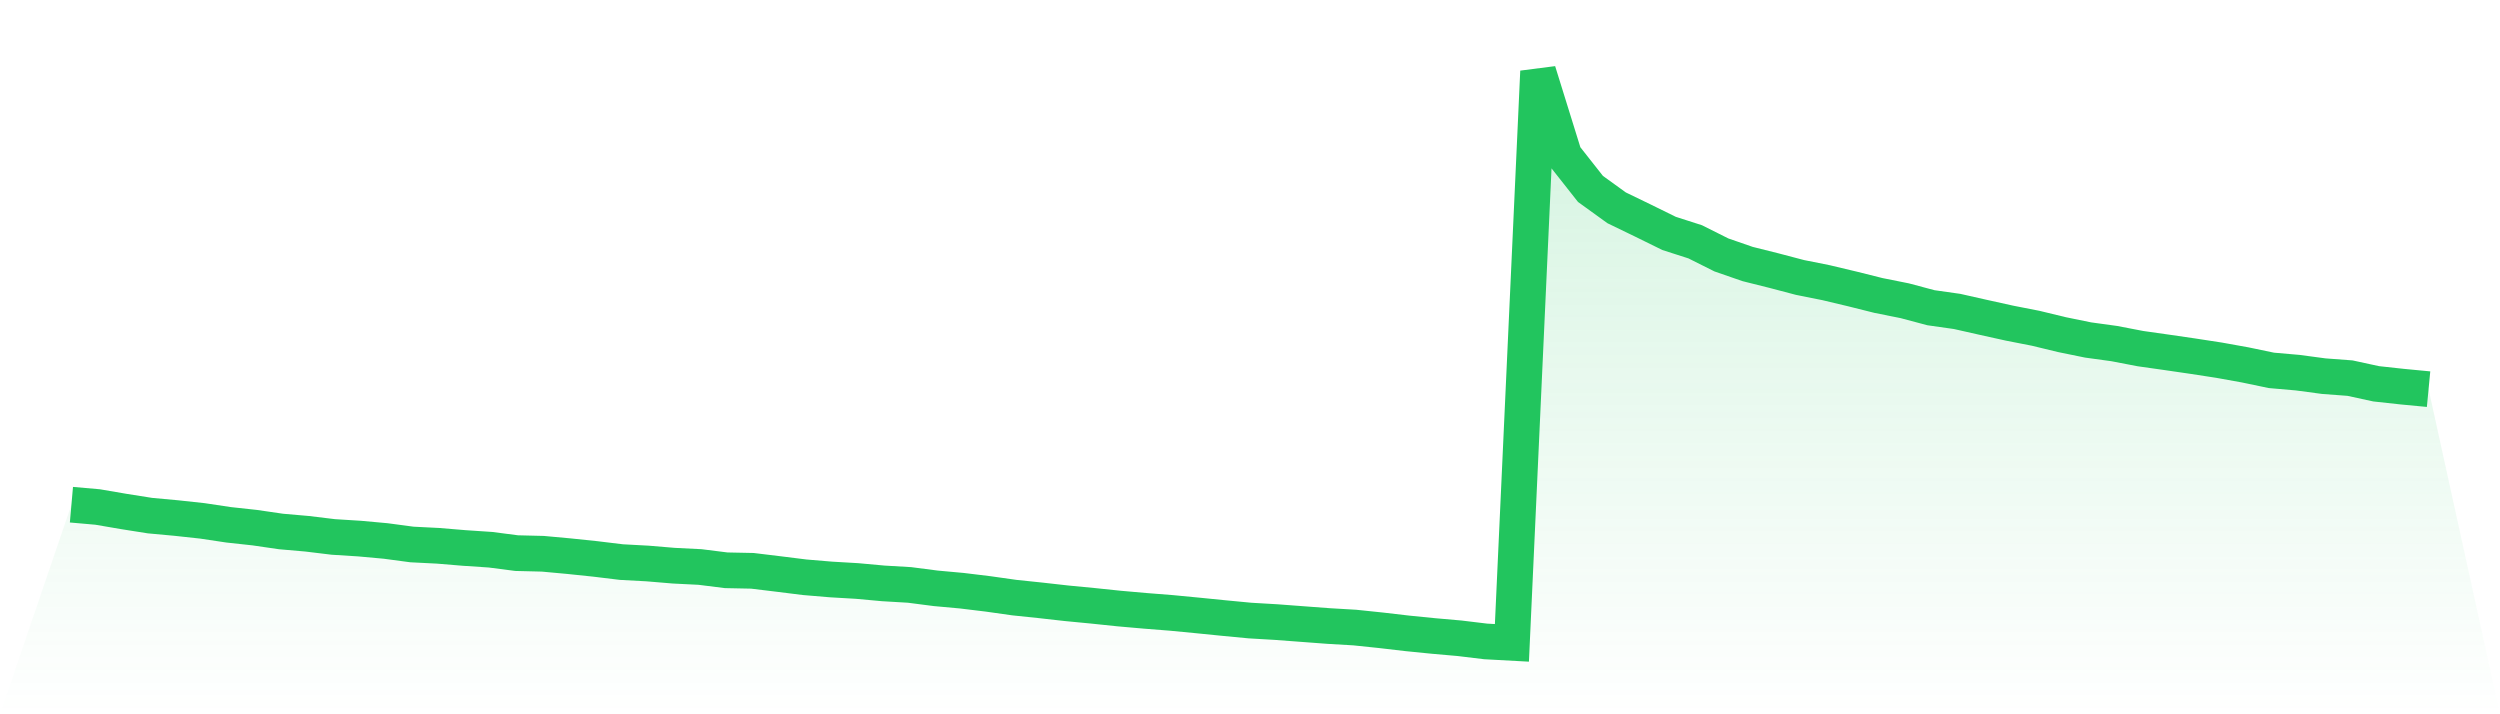 <svg viewBox="0 0 140 40" xmlns="http://www.w3.org/2000/svg">
<defs>
<linearGradient id="gradient" x1="0" x2="0" y1="0" y2="1">
<stop offset="0%" stop-color="#22c55e" stop-opacity="0.2"/>
<stop offset="100%" stop-color="#22c55e" stop-opacity="0"/>
</linearGradient>
</defs>
<path d="M4,28.263 L4,28.263 L5.467,28.392 L6.933,28.643 L8.4,28.875 L9.867,29.01 L11.333,29.169 L12.8,29.389 L14.267,29.549 L15.733,29.763 L17.2,29.891 L18.667,30.069 L20.133,30.161 L21.6,30.295 L23.067,30.491 L24.533,30.565 L26,30.687 L27.467,30.785 L28.933,30.975 L30.4,31.011 L31.867,31.146 L33.333,31.299 L34.8,31.477 L36.267,31.556 L37.733,31.679 L39.2,31.752 L40.667,31.936 L42.133,31.966 L43.6,32.144 L45.067,32.327 L46.533,32.45 L48,32.536 L49.467,32.67 L50.933,32.756 L52.4,32.946 L53.867,33.08 L55.333,33.258 L56.8,33.466 L58.267,33.619 L59.733,33.784 L61.2,33.925 L62.667,34.078 L64.133,34.207 L65.6,34.323 L67.067,34.464 L68.533,34.611 L70,34.751 L71.467,34.837 L72.933,34.947 L74.4,35.057 L75.867,35.143 L77.333,35.296 L78.8,35.467 L80.267,35.614 L81.733,35.743 L83.2,35.92 L84.667,36 L86.133,4 L87.6,8.719 L89.067,10.58 L90.533,11.639 L92,12.349 L93.467,13.071 L94.933,13.542 L96.4,14.277 L97.867,14.785 L99.333,15.152 L100.8,15.538 L102.267,15.832 L103.733,16.181 L105.2,16.548 L106.667,16.842 L108.133,17.233 L109.6,17.441 L111.067,17.772 L112.533,18.096 L114,18.384 L115.467,18.739 L116.933,19.039 L118.4,19.241 L119.867,19.523 L121.333,19.731 L122.8,19.945 L124.267,20.171 L125.733,20.435 L127.2,20.741 L128.667,20.869 L130.133,21.065 L131.6,21.175 L133.067,21.493 L134.533,21.653 L136,21.793 L140,40 L0,40 z" fill="url(#gradient)"/>
<path d="M4,28.263 L4,28.263 L5.467,28.392 L6.933,28.643 L8.4,28.875 L9.867,29.01 L11.333,29.169 L12.8,29.389 L14.267,29.549 L15.733,29.763 L17.2,29.891 L18.667,30.069 L20.133,30.161 L21.6,30.295 L23.067,30.491 L24.533,30.565 L26,30.687 L27.467,30.785 L28.933,30.975 L30.4,31.011 L31.867,31.146 L33.333,31.299 L34.8,31.477 L36.267,31.556 L37.733,31.679 L39.2,31.752 L40.667,31.936 L42.133,31.966 L43.6,32.144 L45.067,32.327 L46.533,32.45 L48,32.536 L49.467,32.67 L50.933,32.756 L52.4,32.946 L53.867,33.08 L55.333,33.258 L56.8,33.466 L58.267,33.619 L59.733,33.784 L61.2,33.925 L62.667,34.078 L64.133,34.207 L65.6,34.323 L67.067,34.464 L68.533,34.611 L70,34.751 L71.467,34.837 L72.933,34.947 L74.4,35.057 L75.867,35.143 L77.333,35.296 L78.8,35.467 L80.267,35.614 L81.733,35.743 L83.2,35.92 L84.667,36 L86.133,4 L87.6,8.719 L89.067,10.58 L90.533,11.639 L92,12.349 L93.467,13.071 L94.933,13.542 L96.4,14.277 L97.867,14.785 L99.333,15.152 L100.8,15.538 L102.267,15.832 L103.733,16.181 L105.2,16.548 L106.667,16.842 L108.133,17.233 L109.6,17.441 L111.067,17.772 L112.533,18.096 L114,18.384 L115.467,18.739 L116.933,19.039 L118.4,19.241 L119.867,19.523 L121.333,19.731 L122.8,19.945 L124.267,20.171 L125.733,20.435 L127.2,20.741 L128.667,20.869 L130.133,21.065 L131.6,21.175 L133.067,21.493 L134.533,21.653 L136,21.793" fill="none" stroke="#22c55e" stroke-width="2"/>
</svg>